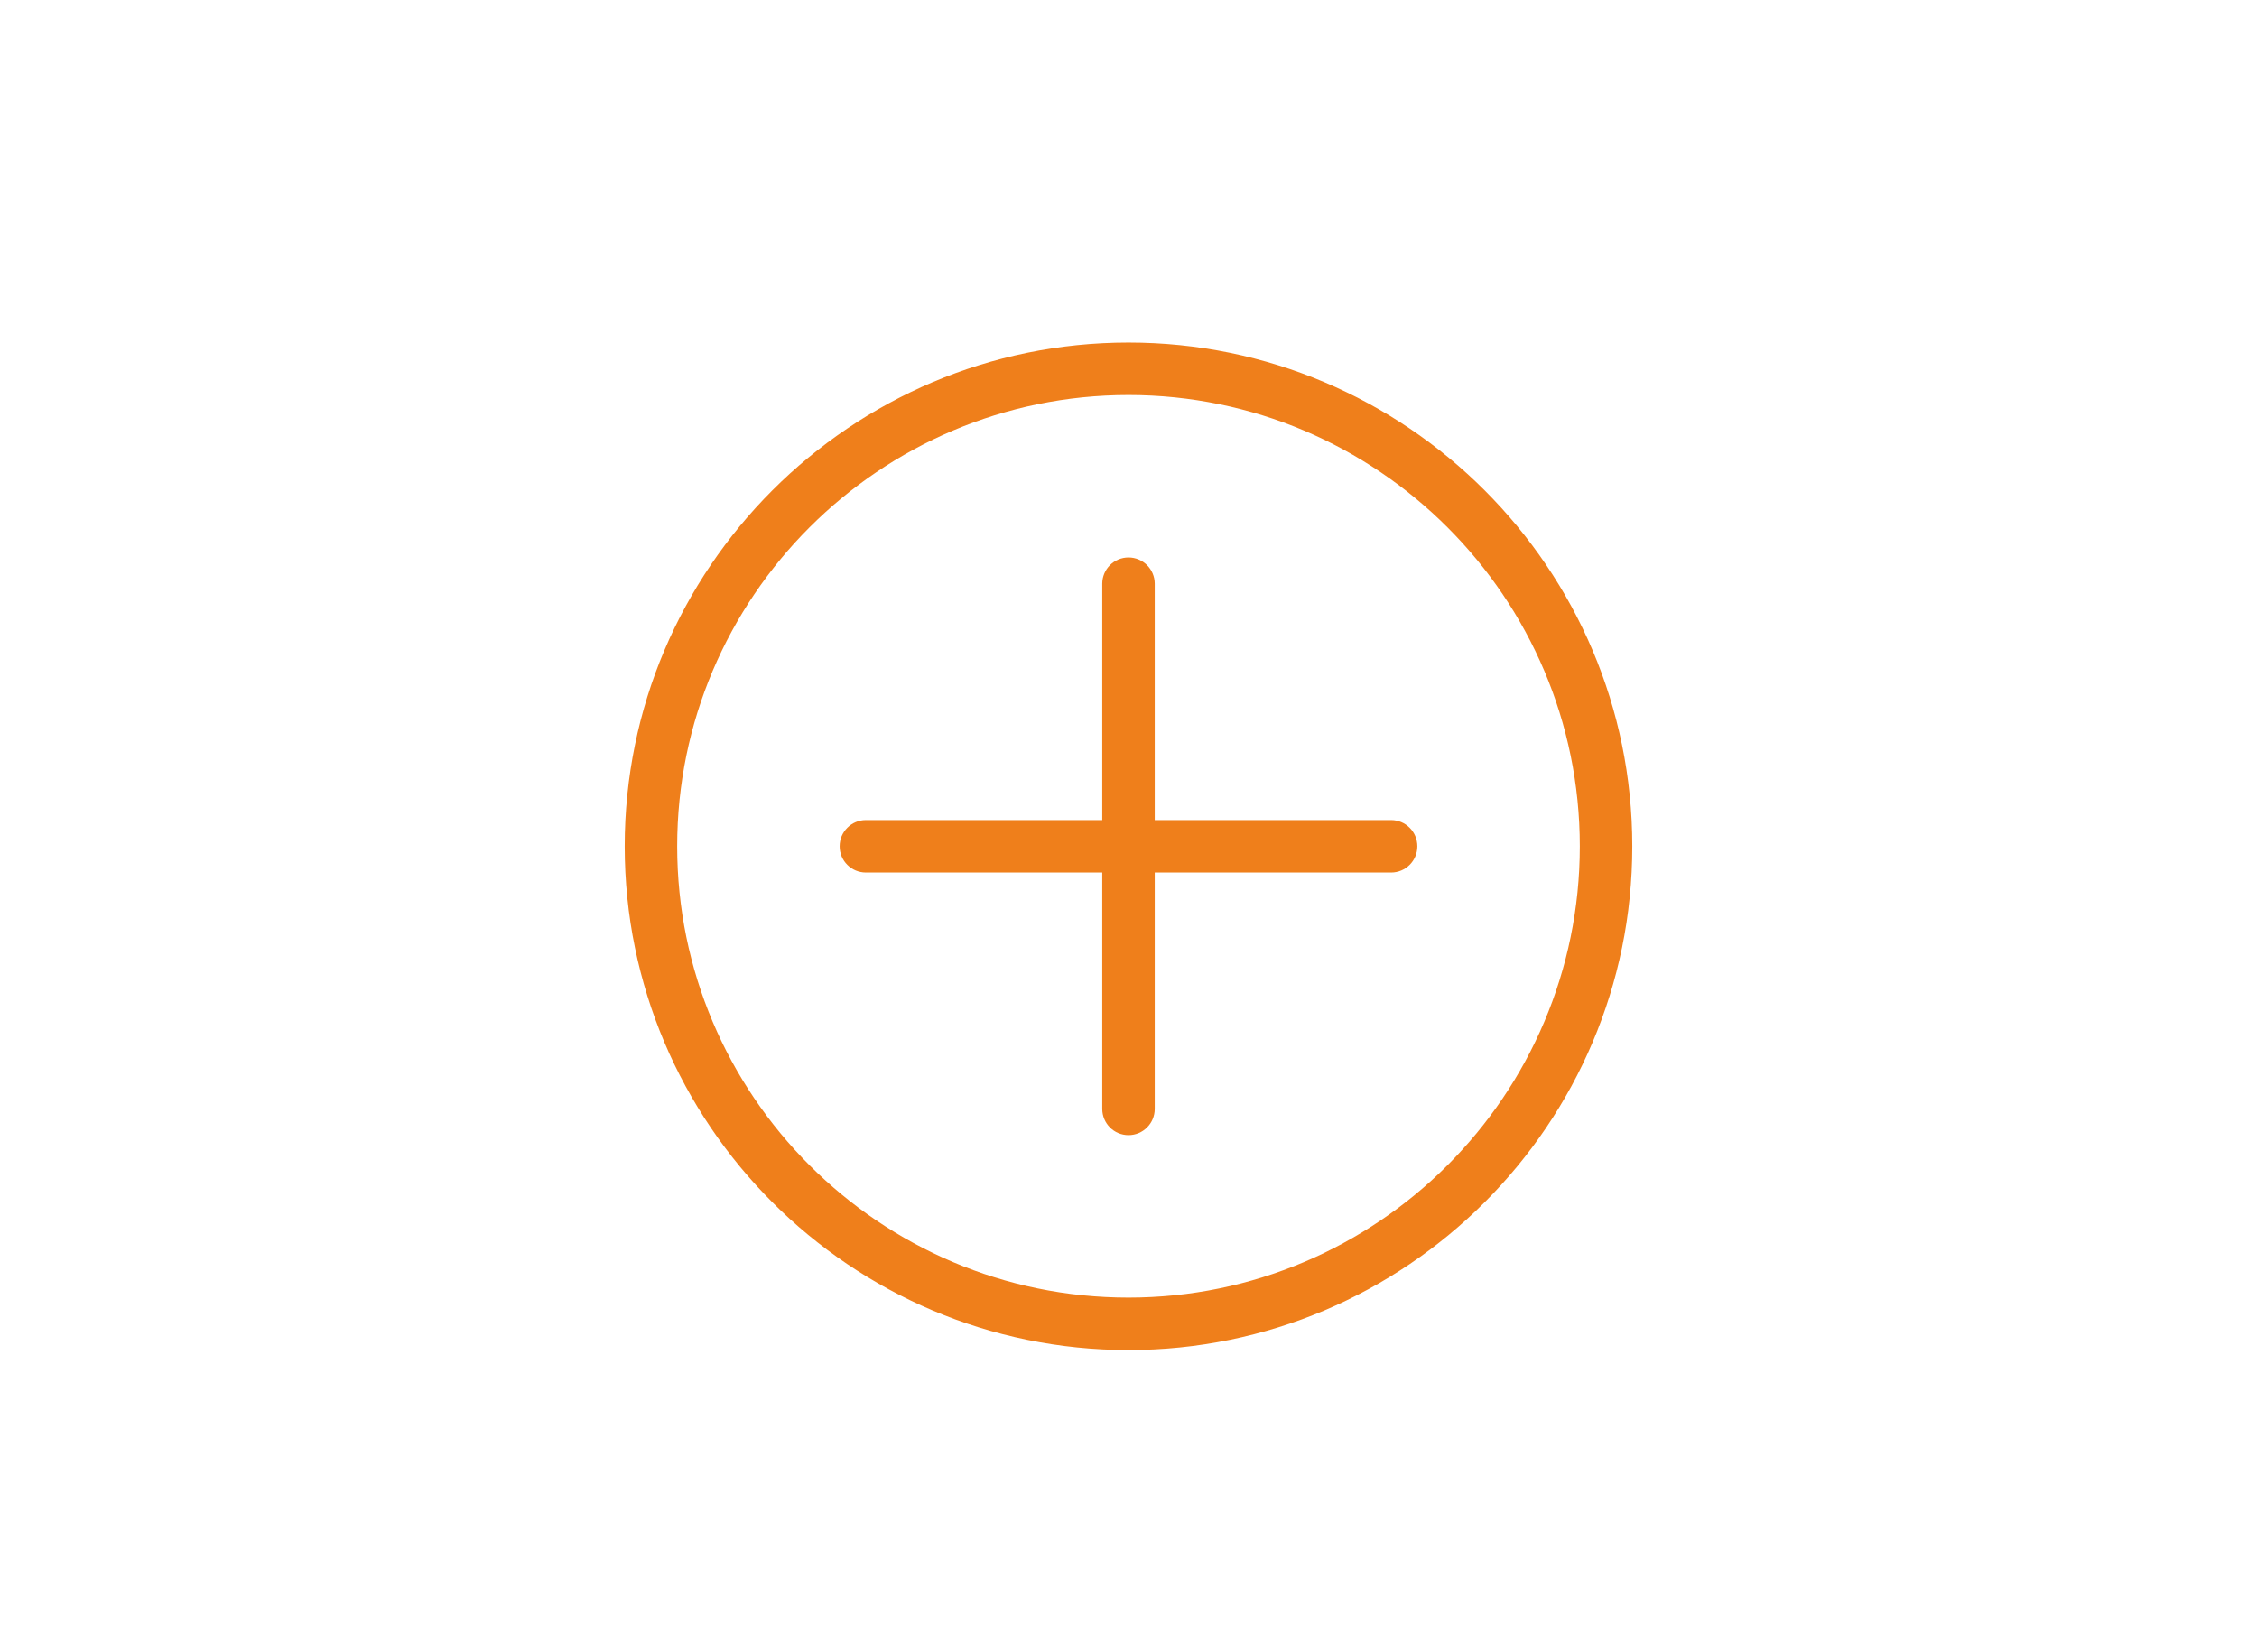 <?xml version="1.0" encoding="UTF-8"?>
<svg xmlns="http://www.w3.org/2000/svg" width="112" height="82" viewBox="0 0 112 82" fill="none">
  <rect width="112" height="82" fill="white"></rect>
  <path d="M69.032 40.698H57.302V28.968C57.302 28.249 56.719 27.666 56 27.666C55.281 27.666 54.698 28.249 54.698 28.968V40.698H42.968C42.249 40.698 41.666 41.281 41.666 42C41.666 42.719 42.249 43.302 42.968 43.302H54.698V55.032C54.698 55.751 55.281 56.334 56 56.334C56.719 56.334 57.302 55.751 57.302 55.032V43.302H69.032C69.751 43.302 70.334 42.719 70.334 42C70.334 41.281 69.751 40.698 69.032 40.698ZM56 17C42.215 17 31 28.215 31 42C31 55.785 42.215 67 56 67C69.785 67 81 55.785 81 42C81 28.215 69.785 17 56 17ZM56 64.396C43.651 64.396 33.604 54.349 33.604 42C33.604 29.651 43.651 19.604 56 19.604C68.349 19.604 78.396 29.651 78.396 42C78.396 54.349 68.349 64.396 56 64.396Z" fill="#EF7F1B"></path>
</svg>

